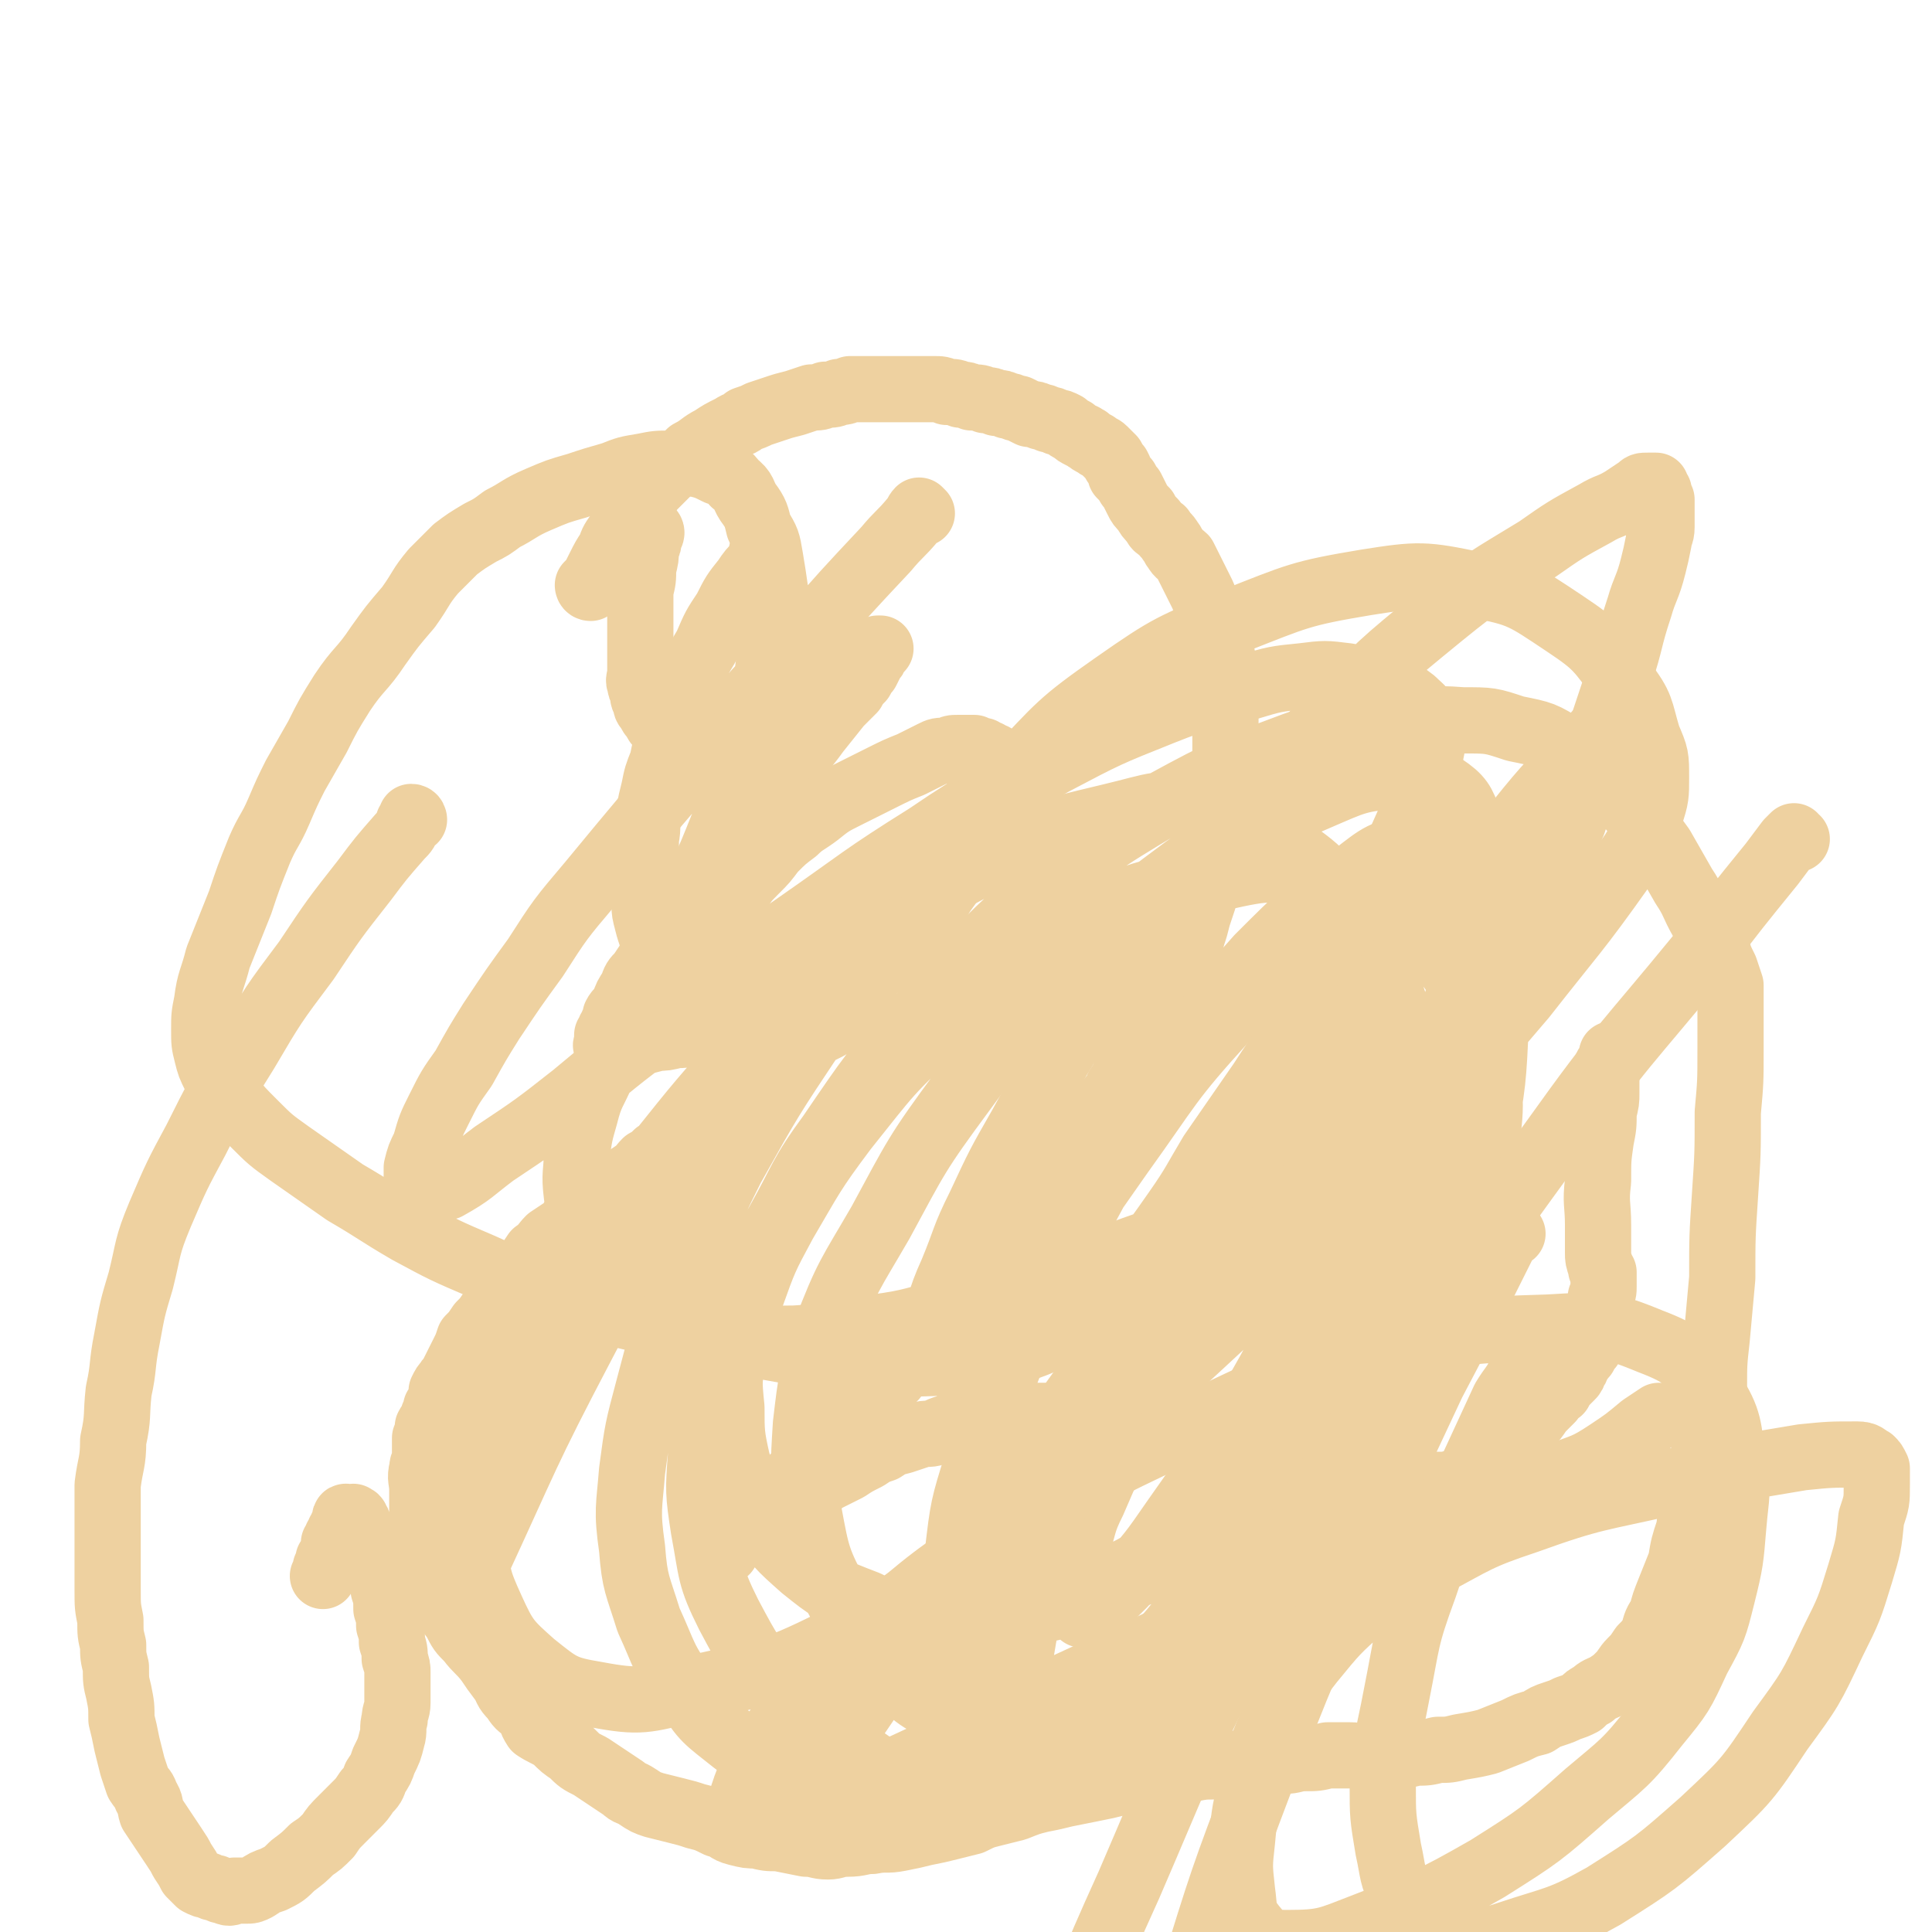 <svg viewBox='0 0 700 700' version='1.1' xmlns='http://www.w3.org/2000/svg' xmlns:xlink='http://www.w3.org/1999/xlink'><g fill='none' stroke='#EED1A0' stroke-width='24' stroke-linecap='round' stroke-linejoin='round'><path d='M214,213c0,0 -1,-1 -1,-1 0,0 0,1 1,1 0,0 0,0 0,0 0,0 -1,-1 -1,-1 0,0 0,1 1,1 0,0 0,0 0,0 0,0 -1,0 -1,-1 1,-1 1,-1 2,-2 1,-2 1,-2 2,-4 2,-4 2,-4 4,-7 1,-3 1,-3 4,-7 1,-2 1,-2 3,-5 2,-2 2,-2 4,-5 2,-2 2,-2 4,-5 3,-3 3,-3 6,-6 4,-3 4,-3 8,-7 4,-2 4,-3 8,-5 3,-2 3,-2 7,-4 3,-2 3,-1 5,-3 3,-1 3,-1 5,-2 3,-1 3,-1 6,-2 3,-1 3,-1 7,-2 3,-1 3,-1 6,-2 3,0 3,0 5,-1 3,0 3,0 5,-1 2,0 2,0 4,-1 1,0 2,0 3,0 2,0 2,0 3,0 2,0 2,0 4,0 2,0 2,0 4,0 2,0 2,0 4,0 1,0 1,0 3,0 2,0 2,0 5,0 2,0 2,0 4,0 3,0 3,0 5,1 3,0 3,0 5,1 2,0 2,0 4,1 3,0 3,0 5,1 2,0 2,0 4,1 2,0 2,0 4,1 2,0 2,1 4,1 2,1 2,1 4,2 2,0 2,0 4,1 1,0 1,0 3,1 1,0 1,0 3,1 1,0 1,0 3,1 1,1 1,1 3,2 1,1 1,1 3,2 1,0 1,1 2,1 1,1 1,1 3,2 1,1 2,1 3,2 2,2 2,2 3,3 1,2 1,2 2,3 1,2 1,2 1,3 1,1 1,1 2,2 1,2 1,2 2,3 1,2 1,2 2,4 1,2 1,2 3,4 1,2 1,2 3,4 1,2 1,2 3,3 1,2 2,2 3,4 1,1 1,2 2,3 1,2 2,2 3,3 1,2 1,2 2,4 1,2 1,2 2,4 1,2 1,2 2,4 1,2 1,2 2,5 1,2 1,2 1,4 1,2 1,2 2,4 1,2 1,2 1,4 1,2 1,2 1,5 1,2 1,2 1,4 1,2 0,2 0,4 1,2 1,2 1,5 1,2 0,2 0,4 0,2 0,2 0,4 0,2 0,2 0,5 0,3 0,3 0,6 0,3 0,3 0,7 0,2 -1,2 -1,5 -1,2 -1,2 -1,5 0,2 0,2 -1,4 0,2 0,2 0,4 0,2 0,2 -1,4 0,2 0,2 0,4 0,2 0,2 0,4 0,2 -1,2 -1,4 -1,2 -1,2 -1,5 -1,3 -1,3 -1,6 -1,3 0,3 -1,6 -1,3 -1,3 -2,6 -1,4 -1,4 -2,7 -1,4 -1,4 -2,7 -2,4 -2,4 -4,7 -1,4 -1,4 -3,7 -1,5 -1,5 -3,9 -1,3 -1,3 -4,7 -1,3 -2,3 -4,6 -2,3 -2,3 -4,6 -1,3 -1,3 -3,6 -1,3 -2,3 -4,6 -1,2 -1,2 -2,5 -2,2 -2,2 -4,5 -1,2 -2,2 -3,5 -2,3 -2,3 -4,6 -1,2 -1,2 -2,5 -2,2 -3,2 -5,5 -1,2 -1,2 -2,5 -2,2 -3,2 -4,5 -2,2 -2,2 -4,5 -1,2 -1,2 -3,5 -2,2 -3,1 -4,4 -3,2 -2,2 -4,5 -2,2 -2,2 -4,5 -2,2 -2,2 -4,5 -2,2 -2,2 -4,5 -3,2 -3,2 -5,5 -2,2 -2,2 -5,5 -2,2 -3,1 -5,4 -3,2 -2,2 -5,5 -2,2 -2,2 -4,5 -2,2 -3,1 -4,4 -3,2 -2,2 -4,5 -2,2 -2,1 -4,3 -3,3 -2,3 -5,5 -3,3 -3,3 -6,6 -3,3 -3,3 -6,6 -3,3 -3,3 -6,6 -3,3 -3,3 -6,5 -2,3 -2,3 -5,5 -2,3 -2,2 -4,4 -2,2 -2,2 -3,4 -2,2 -2,1 -3,3 -1,1 -1,2 -2,3 -1,1 -1,1 -2,2 0,0 0,0 -1,1 0,0 0,0 0,1 0,0 0,0 0,0 0,0 -1,-1 -1,-1 0,0 1,1 1,1 0,-1 -1,-1 0,-2 0,-1 0,-1 1,-1 0,0 0,0 1,-1 0,0 0,0 1,-1 1,-1 1,-1 2,-2 1,-1 1,-1 2,-2 2,-1 2,-1 4,-2 3,-3 3,-3 6,-5 5,-3 5,-2 10,-5 5,-2 5,-2 9,-5 4,-2 4,-2 8,-4 3,-2 3,-2 7,-4 3,-2 3,-2 6,-3 3,-2 3,-2 7,-3 3,-1 3,-1 6,-2 3,-1 3,0 6,-1 2,-1 2,-1 5,-2 1,-1 2,0 4,-1 1,0 1,0 3,-1 2,0 2,0 5,-1 2,0 2,-1 4,-1 3,0 3,0 5,0 2,-1 2,0 4,0 3,0 3,0 5,0 3,0 3,0 5,0 2,0 2,0 4,0 2,0 2,0 4,0 3,0 3,0 5,0 3,0 3,0 5,0 2,0 2,0 4,0 3,0 3,0 5,0 2,0 2,0 4,0 3,0 3,0 5,0 2,0 2,-1 4,0 2,0 2,0 4,1 1,0 1,0 3,1 1,0 1,0 3,1 1,0 1,0 3,1 2,0 2,-1 3,0 2,0 2,0 4,1 2,0 2,0 4,1 2,0 2,0 4,1 1,0 1,0 3,1 1,0 1,-1 3,0 1,0 1,0 3,1 1,0 1,0 3,1 1,0 1,0 3,1 1,0 1,0 3,1 1,0 1,0 3,1 1,0 1,0 2,1 1,0 1,0 3,1 1,0 1,0 3,1 1,0 1,0 3,1 1,0 2,0 3,1 2,0 2,0 4,1 2,0 1,0 3,1 3,0 3,0 5,1 2,0 2,-1 4,0 3,0 3,0 5,1 3,0 3,0 5,1 2,0 2,0 4,1 2,0 2,0 4,1 1,0 1,0 3,0 1,0 1,0 3,0 1,0 1,0 3,0 1,-1 1,0 3,-1 1,0 1,0 2,-1 1,0 1,0 2,-1 1,0 1,0 2,-1 1,0 1,0 2,-1 1,0 1,0 2,-1 1,-1 1,-1 3,-2 2,-2 2,-2 4,-4 2,-2 2,-2 4,-5 2,-2 3,-2 5,-5 2,-2 2,-2 4,-5 2,-2 2,-2 4,-4 1,-2 1,-2 3,-3 1,-2 1,-2 2,-3 1,-1 1,-1 2,-2 1,-1 1,-1 1,-2 1,-1 1,-1 1,-2 1,-1 1,-1 1,-2 1,-1 1,-1 2,-2 1,-2 1,-2 2,-3 1,-3 1,-3 2,-5 1,-3 1,-4 1,-7 1,-3 1,-3 1,-6 1,-2 1,-2 1,-4 0,-2 0,-2 0,-3 0,-1 0,-1 0,-2 -1,-1 -1,-1 -1,-2 -1,-3 -1,-3 -1,-5 0,-5 0,-5 0,-10 0,-8 -1,-8 0,-16 0,-8 0,-8 1,-15 1,-5 1,-5 1,-10 1,-4 1,-4 1,-7 0,-2 0,-2 0,-4 0,-1 0,-1 0,-2 0,0 0,0 0,-1 0,-1 0,-1 0,-2 0,-1 1,-1 1,-2 1,-2 1,-2 1,-3 '/><path d='M236,193c0,0 -1,-1 -1,-1 0,0 1,0 1,1 0,1 -1,1 -1,2 0,2 0,2 -1,4 0,3 0,3 -1,7 0,4 0,4 -1,8 0,4 0,4 0,8 0,4 0,4 0,7 0,3 0,3 0,6 0,2 0,2 0,5 0,2 0,2 0,4 0,2 -1,2 0,4 0,1 0,1 1,3 0,2 0,2 1,3 0,2 0,2 1,3 1,2 1,2 2,3 1,2 1,2 2,3 1,1 2,1 3,2 1,0 1,0 2,1 2,0 2,0 4,1 1,0 2,0 4,0 2,0 2,0 4,0 1,0 1,0 3,0 2,0 2,0 3,0 2,0 2,0 3,-1 2,0 2,0 3,-1 2,0 2,0 3,-1 1,0 1,0 2,-1 2,0 2,0 3,-1 1,0 1,0 2,-1 2,0 2,0 3,-1 1,0 1,0 2,-1 2,-1 1,-1 3,-2 2,-1 2,-1 3,-2 2,-1 2,-1 4,-2 1,0 2,0 3,-1 2,0 1,-1 3,-2 1,0 1,0 2,-1 2,-1 2,-1 3,-2 1,-1 1,-1 2,-2 1,-1 1,-1 2,-2 1,-1 2,-1 3,-2 1,-1 1,-1 2,-2 1,-1 1,-1 2,-2 1,0 1,0 2,-1 0,0 0,0 1,-1 0,0 1,0 1,0 0,0 -1,0 -1,1 0,0 0,0 -1,1 0,1 0,1 -1,2 -1,2 -1,2 -2,4 -1,1 -1,1 -2,3 -2,2 -2,2 -3,4 -3,3 -3,3 -5,5 -4,5 -4,5 -8,10 -5,7 -6,7 -11,14 -5,6 -4,6 -9,13 -4,6 -4,5 -8,11 -3,5 -3,5 -7,11 -3,4 -3,4 -6,9 -3,3 -3,3 -6,7 -2,3 -2,3 -5,6 -2,3 -2,3 -4,6 -2,2 -2,2 -4,5 -2,3 -2,3 -4,6 -2,2 -2,2 -3,5 -2,3 -2,3 -3,6 -1,2 -2,2 -3,4 0,2 0,2 -1,3 0,1 0,1 -1,2 0,1 0,1 -1,2 0,1 0,1 0,2 0,0 0,0 0,1 0,0 -1,1 0,1 0,0 0,0 1,0 0,0 0,0 1,0 0,0 0,0 1,0 0,0 0,0 1,-1 0,0 0,0 1,-1 0,0 0,0 1,0 1,-1 1,0 3,0 2,0 2,0 4,0 2,0 2,0 5,-1 3,0 3,0 7,-1 3,0 3,0 7,-1 3,0 3,0 7,-1 3,0 3,-1 6,-2 3,-1 3,-1 6,-2 4,-1 4,-1 7,-2 4,-1 4,-1 8,-2 4,-1 4,-1 7,-2 3,-1 3,-1 5,-2 3,0 3,0 5,-1 2,0 1,0 3,-1 1,0 1,0 2,0 1,0 1,0 2,0 1,0 1,0 2,0 0,0 1,-1 1,0 0,0 -1,0 -1,1 0,0 0,0 -1,1 0,1 0,1 -1,2 -1,1 -1,1 -2,2 -1,1 -1,1 -2,2 -2,1 -2,1 -3,2 -2,1 -2,2 -3,3 -2,1 -2,1 -4,2 -2,1 -2,1 -4,2 -2,1 -1,1 -3,2 -3,2 -3,2 -6,4 -4,3 -3,3 -7,6 -4,4 -4,4 -8,7 -3,3 -3,3 -7,5 -3,2 -3,2 -6,4 -2,2 -2,3 -4,4 -2,2 -2,2 -5,4 -2,2 -2,1 -4,3 -2,2 -2,2 -4,3 -2,2 -2,2 -4,3 -2,2 -2,3 -4,4 -3,2 -3,2 -5,4 -3,1 -3,1 -6,3 -2,2 -2,2 -5,4 -2,2 -2,2 -5,4 -2,2 -2,3 -4,5 -3,2 -3,2 -6,4 -2,2 -2,3 -5,5 -2,3 -2,3 -4,6 -2,3 -2,3 -4,5 -2,3 -2,3 -4,5 -2,3 -2,3 -4,5 -2,3 -2,3 -4,5 -2,3 -2,3 -4,5 -1,3 -1,3 -2,5 -1,2 -1,2 -2,4 -1,2 -1,2 -2,4 -1,2 -1,1 -2,3 -1,1 -1,1 -2,3 0,2 0,2 0,3 -1,2 -1,2 -2,3 0,2 0,2 -1,3 0,2 -1,2 -2,4 0,2 0,2 -1,4 0,2 0,2 0,3 0,2 0,2 0,4 0,2 -1,2 -1,4 -1,4 0,4 0,8 0,3 0,3 0,6 0,2 0,2 0,5 0,3 -1,3 0,6 0,3 1,3 2,7 1,4 1,4 2,8 2,3 2,3 4,7 1,4 1,4 4,8 2,4 2,4 5,7 3,4 4,4 7,8 2,3 2,3 5,7 2,3 1,3 4,6 2,3 2,3 5,5 2,3 1,3 3,6 3,2 4,2 7,4 3,3 3,3 6,5 3,3 3,3 7,5 3,2 3,2 6,4 3,2 3,2 6,4 2,2 2,1 5,3 3,2 3,2 6,3 4,1 4,1 8,2 4,1 4,1 7,2 4,1 4,1 8,3 4,1 3,2 7,3 4,1 4,1 7,1 4,1 4,1 8,1 5,1 5,1 10,2 4,0 4,1 8,1 3,0 3,-1 7,-1 5,0 5,-1 9,-1 5,-1 5,0 10,-1 5,-1 5,-1 9,-2 5,-1 5,-1 9,-2 4,-1 4,-1 8,-2 4,-2 4,-2 8,-3 4,-1 4,-1 8,-2 5,-2 5,-2 9,-3 5,-1 5,-1 9,-2 5,-1 5,-1 10,-2 5,-1 5,-1 9,-2 5,-1 5,-1 9,-2 5,-1 5,-1 9,-2 4,-1 4,-1 8,-1 5,-1 5,-1 9,-1 4,0 4,0 8,-1 4,0 4,0 8,0 5,0 5,0 9,-1 4,0 4,-1 8,-1 4,0 4,0 8,-1 4,0 4,0 8,0 4,0 4,1 8,0 4,0 4,0 8,0 4,0 4,0 8,-1 4,0 4,0 8,-1 4,0 4,0 8,-1 6,-1 6,-1 10,-2 5,-2 5,-2 10,-4 4,-2 4,-2 8,-3 3,-2 3,-2 6,-3 3,-1 3,-1 5,-2 3,-1 3,-1 5,-2 2,-2 2,-2 4,-3 2,-2 3,-2 5,-3 3,-2 3,-2 5,-4 2,-2 2,-3 4,-5 2,-2 2,-2 4,-5 2,-2 2,-2 4,-5 1,-4 1,-4 3,-7 1,-4 1,-4 3,-9 2,-5 2,-5 4,-10 1,-6 1,-6 3,-12 1,-9 1,-9 3,-17 2,-9 2,-9 4,-18 1,-8 1,-8 2,-16 0,-9 0,-9 1,-18 1,-11 1,-11 2,-22 0,-15 0,-15 1,-30 1,-15 1,-15 1,-30 1,-11 1,-11 1,-23 0,-7 0,-7 0,-14 0,-4 0,-4 0,-9 -1,-3 -1,-3 -2,-6 -2,-4 -2,-4 -3,-8 -3,-5 -3,-4 -5,-9 -4,-7 -3,-7 -7,-13 -4,-7 -4,-7 -8,-14 -5,-7 -5,-6 -10,-13 -5,-6 -4,-7 -10,-13 -6,-6 -7,-6 -15,-10 -8,-5 -8,-5 -18,-7 -9,-3 -9,-3 -19,-3 -13,-1 -13,0 -26,2 -18,3 -18,1 -35,7 -24,9 -25,9 -47,21 -25,15 -25,15 -47,34 -22,20 -22,21 -42,44 -17,20 -17,20 -32,42 -11,15 -10,16 -19,32 -8,14 -9,14 -15,29 -5,13 -4,13 -8,27 -3,14 -4,14 -5,28 -1,13 -1,14 1,27 3,16 2,17 9,31 8,15 8,15 19,28 11,12 12,12 25,21 14,9 14,12 30,14 16,1 18,-1 33,-8 24,-11 26,-11 46,-28 22,-19 21,-21 39,-45 18,-23 17,-24 32,-50 12,-21 12,-21 21,-44 6,-15 5,-15 8,-31 2,-15 3,-15 2,-30 -3,-20 -4,-20 -11,-40 -7,-20 -6,-21 -18,-38 -9,-15 -9,-17 -24,-27 -12,-10 -13,-11 -29,-14 -17,-3 -18,-1 -35,3 -25,6 -26,6 -49,18 -23,12 -23,13 -44,30 -20,16 -20,17 -38,36 -17,19 -17,19 -33,39 -15,20 -16,20 -30,42 -11,18 -12,18 -21,37 -8,16 -8,17 -12,35 -3,12 -4,13 -3,26 1,12 1,13 6,24 5,11 6,12 15,20 10,8 11,9 23,11 16,3 18,2 34,-2 26,-6 28,-5 52,-17 30,-16 30,-17 56,-38 33,-27 33,-28 63,-57 37,-34 37,-34 71,-71 31,-33 30,-33 60,-68 18,-23 19,-23 36,-47 6,-8 6,-9 10,-19 2,-6 2,-7 2,-13 0,-8 0,-8 -3,-15 -3,-10 -2,-11 -9,-20 -9,-12 -9,-13 -21,-21 -15,-10 -16,-11 -32,-14 -19,-4 -21,-4 -40,-1 -24,4 -25,5 -48,14 -22,9 -23,9 -43,23 -20,14 -20,15 -37,33 -20,21 -20,21 -38,44 -18,24 -18,24 -34,49 -16,24 -16,24 -30,49 -10,20 -10,21 -18,42 -7,19 -7,19 -12,38 -4,15 -4,15 -6,30 -1,13 -2,14 0,28 1,13 2,13 6,26 6,13 5,14 14,26 6,10 7,10 17,18 11,8 11,9 24,13 14,4 15,4 29,4 20,-1 21,-1 39,-7 24,-7 25,-7 46,-20 23,-15 23,-17 41,-37 19,-21 18,-22 35,-46 14,-21 14,-21 27,-43 10,-17 10,-17 19,-35 6,-13 5,-14 9,-27 3,-11 3,-11 4,-22 1,-10 1,-11 0,-21 -1,-11 0,-11 -4,-22 -4,-11 -5,-11 -12,-21 -7,-9 -7,-10 -17,-17 -12,-8 -12,-10 -26,-12 -19,-4 -20,-4 -38,0 -28,6 -29,5 -54,18 -26,14 -26,15 -47,35 -19,17 -19,18 -35,38 -12,16 -12,17 -22,34 -7,13 -7,13 -12,27 -4,10 -4,10 -6,21 -2,9 -2,9 -1,19 0,9 0,10 2,19 3,11 3,11 8,21 7,10 7,10 16,18 10,8 10,8 23,13 12,6 13,6 26,7 15,1 15,0 30,-3 18,-4 19,-4 36,-12 16,-7 16,-7 30,-17 12,-10 12,-10 23,-22 11,-13 11,-13 20,-28 10,-17 9,-18 17,-36 9,-21 9,-21 16,-43 7,-23 6,-23 12,-47 4,-19 5,-19 8,-39 2,-13 3,-13 3,-26 0,-9 1,-10 -3,-18 -2,-6 -3,-8 -9,-12 -7,-4 -8,-4 -16,-4 -15,1 -16,2 -30,8 -25,11 -26,10 -48,26 -23,17 -23,18 -43,39 -20,19 -21,19 -37,41 -17,23 -17,24 -30,48 -11,19 -12,19 -20,40 -5,16 -5,16 -7,33 -1,16 -1,16 1,32 3,16 3,17 11,32 7,14 8,15 19,26 9,9 10,10 22,15 12,6 13,6 26,6 16,-1 17,-1 31,-8 21,-10 21,-10 39,-25 19,-17 18,-18 34,-38 16,-21 16,-21 29,-45 12,-24 13,-24 21,-49 8,-23 7,-24 12,-48 4,-22 4,-22 5,-45 1,-16 1,-17 -1,-33 -2,-10 -1,-11 -6,-21 -2,-4 -2,-6 -7,-7 -5,-1 -6,0 -12,3 -15,7 -16,7 -29,18 -23,19 -24,19 -43,40 -21,23 -20,24 -38,49 -16,23 -17,23 -29,48 -10,18 -9,19 -15,38 -4,12 -5,13 -6,25 -1,10 -1,10 1,20 2,9 2,10 7,17 5,7 6,8 13,10 8,2 9,2 18,-1 15,-6 16,-6 29,-16 17,-13 17,-14 32,-30 15,-16 15,-16 28,-34 11,-16 11,-16 20,-34 9,-16 9,-17 15,-34 6,-18 6,-18 9,-36 3,-18 3,-18 4,-36 0,-14 0,-14 -2,-27 -2,-9 -1,-11 -7,-18 -4,-4 -6,-4 -11,-3 -11,2 -12,3 -21,10 -18,13 -19,14 -35,30 -18,20 -17,21 -33,43 -17,24 -17,24 -31,50 -13,23 -13,24 -24,48 -8,21 -8,21 -14,42 -5,16 -5,16 -7,33 -1,12 -1,12 0,24 1,9 0,9 2,18 2,8 2,9 6,16 3,5 4,6 9,8 4,3 5,3 11,3 8,-2 8,-2 15,-7 12,-8 12,-9 21,-19 14,-15 14,-15 26,-31 12,-17 12,-18 23,-36 11,-19 10,-19 21,-38 9,-18 9,-18 17,-35 6,-14 6,-14 11,-29 3,-9 3,-9 6,-19 1,-6 1,-6 1,-11 0,-3 1,-4 0,-6 -1,-2 -1,-4 -3,-4 -3,0 -4,0 -7,2 -12,7 -12,7 -22,16 -20,19 -21,18 -38,39 -18,22 -18,23 -33,47 -13,20 -13,20 -24,42 -8,15 -8,15 -14,31 -3,12 -3,12 -5,24 -1,8 -2,8 -2,16 0,7 1,7 2,13 1,5 1,6 3,11 2,3 3,4 6,7 3,2 3,2 6,2 5,1 6,0 11,-2 9,-4 9,-3 17,-9 13,-10 13,-10 24,-22 12,-12 11,-13 21,-26 11,-13 11,-12 21,-26 10,-14 10,-14 18,-29 8,-14 8,-14 15,-28 7,-13 7,-13 12,-27 5,-10 5,-10 8,-21 3,-8 3,-9 5,-17 1,-7 1,-7 1,-14 0,-5 0,-6 -2,-10 -1,-4 -1,-5 -5,-7 -3,-3 -5,-3 -9,-2 -10,2 -10,2 -19,8 -17,11 -18,10 -33,24 -20,19 -20,19 -37,41 -13,17 -12,18 -23,37 -8,13 -8,13 -14,27 -4,8 -3,8 -6,17 -1,5 -1,5 -2,10 0,3 0,3 0,6 1,3 1,3 2,5 1,1 1,2 2,3 2,0 2,-1 4,-2 6,-4 6,-4 11,-9 10,-11 10,-11 19,-24 12,-17 12,-17 23,-34 11,-19 11,-19 21,-38 10,-18 10,-18 20,-37 6,-14 6,-14 12,-28 4,-8 4,-8 7,-17 1,-4 1,-4 1,-8 0,-2 1,-3 0,-3 -2,0 -3,1 -5,3 -7,8 -7,8 -14,16 -10,11 -10,11 -20,23 '/><path d='M554,495c0,0 -1,-1 -1,-1 -1,1 -1,2 -2,3 -2,5 -3,5 -6,10 -6,13 -6,13 -12,26 -9,21 -10,21 -17,42 -7,19 -6,19 -10,39 -3,16 -4,16 -5,33 0,11 0,11 2,23 2,9 1,9 5,17 2,7 2,7 8,12 4,4 5,4 10,4 10,1 11,1 20,-2 18,-6 19,-5 35,-14 19,-12 19,-12 36,-27 16,-15 16,-15 28,-33 11,-15 11,-15 19,-32 6,-12 6,-12 10,-25 3,-10 3,-10 4,-20 2,-6 2,-6 2,-12 0,-3 0,-3 0,-6 -1,-2 -1,-2 -2,-3 -2,-1 -2,-2 -5,-2 -10,0 -10,0 -20,1 -24,4 -24,4 -48,9 -26,6 -27,5 -52,14 -18,6 -18,7 -35,16 -13,6 -13,6 -24,15 -10,9 -10,9 -19,20 -7,9 -8,10 -13,20 -5,11 -5,12 -8,23 -3,11 -3,11 -4,22 -1,9 -1,9 0,18 1,7 0,8 4,13 4,5 6,6 12,6 14,0 15,-1 28,-6 23,-9 24,-9 45,-21 19,-12 19,-12 36,-27 13,-11 14,-11 25,-25 9,-11 9,-11 15,-24 6,-11 6,-11 9,-23 3,-12 3,-13 4,-25 1,-12 2,-12 0,-23 -2,-13 -1,-15 -8,-26 -8,-11 -9,-13 -22,-18 -17,-7 -18,-6 -37,-5 -31,1 -32,1 -62,9 -36,11 -36,12 -70,28 -34,16 -34,16 -65,37 -26,16 -26,17 -50,37 -15,13 -15,14 -28,29 -7,8 -6,9 -12,18 -3,6 -3,6 -5,12 -1,4 -2,5 -1,8 0,3 0,5 2,4 7,0 9,-1 16,-4 24,-10 24,-11 48,-22 33,-16 32,-17 65,-32 37,-17 37,-18 74,-33 29,-13 29,-12 58,-24 17,-6 17,-6 33,-13 10,-4 10,-3 19,-9 6,-4 6,-4 12,-9 3,-2 3,-2 6,-4 '/><path d='M334,186c0,0 -1,-1 -1,-1 -1,1 -1,2 -2,3 -5,6 -5,5 -10,11 -15,16 -15,16 -29,32 -20,22 -20,22 -40,44 -19,22 -19,22 -38,45 -11,13 -11,13 -20,27 -8,11 -8,11 -16,23 -5,8 -5,8 -10,17 -5,7 -5,7 -9,15 -3,6 -3,6 -5,13 -2,4 -2,4 -3,8 0,3 0,3 0,5 0,2 -1,3 0,4 1,1 2,0 3,0 4,-1 4,-1 8,-2 9,-5 9,-6 17,-12 15,-10 15,-10 29,-21 18,-15 18,-15 37,-29 21,-17 21,-17 44,-33 23,-16 23,-17 47,-32 22,-15 23,-14 46,-27 19,-10 19,-10 39,-18 15,-6 15,-5 31,-9 10,-3 10,-3 20,-4 8,-1 8,-1 16,0 6,1 7,1 13,4 5,2 6,1 11,5 3,3 4,3 6,8 2,6 1,7 0,13 -3,12 -3,12 -8,24 -7,16 -8,16 -16,32 -9,17 -9,17 -18,33 -9,14 -10,14 -19,28 -9,13 -9,13 -18,26 -6,10 -6,11 -13,21 -7,10 -7,10 -15,20 -6,7 -6,8 -13,14 -7,7 -7,7 -16,11 -11,5 -12,5 -24,7 -17,3 -17,3 -34,3 -23,-1 -23,-2 -46,-6 -21,-3 -21,-3 -42,-9 -17,-4 -17,-4 -33,-10 -14,-4 -15,-4 -28,-10 -14,-6 -14,-6 -27,-13 -12,-7 -11,-7 -23,-14 -10,-7 -10,-7 -20,-14 -7,-5 -7,-5 -13,-11 -5,-5 -5,-5 -9,-10 -3,-3 -3,-3 -5,-7 -2,-4 -2,-4 -3,-8 -1,-4 -1,-4 -1,-9 0,-5 0,-5 1,-10 1,-8 2,-8 4,-16 4,-10 4,-10 8,-20 3,-9 3,-9 7,-19 3,-7 4,-7 7,-14 3,-7 3,-7 6,-13 4,-7 4,-7 8,-14 4,-8 4,-8 9,-16 6,-9 7,-8 13,-17 5,-7 5,-7 11,-14 5,-7 4,-7 9,-13 4,-4 4,-4 8,-8 4,-3 4,-3 9,-6 4,-2 4,-2 8,-5 6,-3 6,-4 13,-7 7,-3 7,-3 14,-5 6,-2 6,-2 13,-4 5,-2 5,-2 11,-3 5,-1 5,-1 10,-1 5,0 5,-1 9,0 4,1 4,1 8,3 3,1 4,1 6,4 4,3 3,4 5,7 3,4 3,5 4,9 3,5 3,5 4,11 1,6 1,6 2,13 0,7 0,7 -1,14 -1,8 -1,8 -2,16 -2,10 -2,10 -5,19 -2,9 -2,9 -5,17 -3,10 -2,10 -6,18 -4,10 -4,10 -8,19 -5,10 -6,9 -10,18 -5,10 -5,10 -9,19 -5,9 -5,8 -9,17 -4,8 -4,8 -8,17 -3,7 -4,7 -6,15 -2,7 -2,7 -3,14 0,7 -1,7 0,15 1,7 1,7 3,15 2,7 2,7 7,13 5,6 5,7 12,11 7,5 7,5 15,8 9,3 10,3 19,5 12,1 12,0 23,0 15,-1 15,-1 29,-4 15,-2 14,-3 28,-6 14,-4 14,-5 28,-9 15,-5 15,-5 29,-10 15,-6 15,-5 29,-11 13,-6 13,-6 25,-13 11,-7 12,-6 23,-14 11,-8 11,-8 21,-18 11,-10 11,-10 21,-22 9,-10 9,-11 17,-22 6,-8 6,-8 12,-18 4,-6 4,-6 8,-13 3,-6 3,-6 6,-12 3,-8 3,-8 6,-15 4,-12 3,-12 7,-24 5,-15 5,-15 10,-30 4,-12 3,-12 7,-24 2,-7 3,-7 5,-15 1,-4 1,-4 2,-9 0,-2 1,-2 1,-5 0,-2 0,-2 0,-4 0,-2 0,-2 0,-3 0,-2 0,-2 0,-3 -1,-1 -1,-1 -1,-3 -1,-1 -1,-1 -1,-2 -1,0 -1,0 -2,0 0,0 -1,0 -1,0 -2,0 -2,0 -3,1 -3,2 -3,2 -6,4 -5,3 -5,2 -10,5 -11,6 -11,6 -21,13 -18,11 -19,11 -35,24 -22,18 -22,18 -41,38 -19,19 -19,19 -36,39 -16,19 -16,19 -31,39 -12,17 -12,17 -24,34 -11,17 -10,17 -20,35 -8,14 -8,14 -15,29 -6,12 -5,12 -10,24 -5,11 -4,12 -8,23 '/><path d='M548,447c0,0 -1,-1 -1,-1 -1,1 -1,2 -2,4 -3,6 -3,6 -6,12 -10,20 -10,20 -20,39 -15,32 -15,32 -30,65 -16,38 -17,38 -32,78 -14,37 -14,37 -26,76 -9,31 -8,31 -16,63 -5,23 -5,23 -10,46 '/><path d='M651,304c-1,0 -1,-1 -1,-1 -1,1 -1,1 -2,2 -3,4 -3,4 -6,8 -13,16 -13,16 -26,33 -27,33 -28,32 -53,67 -32,44 -32,44 -61,90 -29,46 -29,46 -54,94 -21,42 -20,42 -39,86 -15,33 -14,33 -28,67 '/><path d='M583,264c0,0 -1,-1 -1,-1 -3,2 -4,3 -6,6 -14,15 -14,14 -26,29 -33,39 -34,38 -65,78 -47,62 -47,62 -92,126 -47,65 -46,66 -91,132 '/><path d='M289,353c0,0 -1,-1 -1,-1 -4,6 -4,7 -9,14 -9,15 -9,15 -17,29 -26,46 -27,46 -51,92 -21,40 -20,40 -39,81 '/><path d='M150,297c0,0 0,-1 -1,-1 0,0 0,1 -1,2 -1,3 -1,3 -3,5 -7,8 -7,8 -13,16 -11,14 -11,14 -21,29 -12,16 -12,16 -22,33 -10,16 -10,16 -18,32 -7,13 -7,13 -13,27 -5,12 -4,12 -7,24 -3,10 -3,10 -5,21 -2,10 -1,10 -3,19 -1,9 0,9 -2,18 0,8 -1,8 -2,16 0,7 0,7 0,13 0,7 0,7 0,13 0,6 0,6 0,12 0,6 0,6 1,11 0,5 0,5 1,9 0,4 0,4 1,8 0,5 0,5 1,9 1,5 1,5 1,10 1,4 1,4 2,9 1,4 1,4 2,8 1,3 1,3 2,6 2,3 2,2 3,5 2,3 1,3 2,6 2,3 2,3 4,6 2,3 2,3 4,6 2,3 2,3 3,5 2,3 2,3 3,5 2,2 2,2 3,3 2,1 2,1 3,1 2,1 2,1 3,1 2,1 2,1 3,1 2,1 2,1 4,0 2,0 2,0 4,0 2,0 2,0 4,-1 3,-2 3,-2 6,-3 4,-2 4,-2 7,-5 4,-3 4,-3 7,-6 3,-2 3,-2 6,-5 2,-3 2,-3 5,-6 2,-2 2,-2 5,-5 2,-2 2,-2 4,-5 2,-2 2,-2 3,-5 2,-3 2,-3 3,-6 2,-4 2,-4 3,-8 1,-3 0,-4 1,-7 0,-3 1,-3 1,-6 0,-3 0,-3 0,-6 0,-2 0,-2 0,-5 0,-2 0,-2 -1,-5 0,-3 0,-3 -1,-6 0,-3 0,-3 -1,-6 0,-3 0,-3 -1,-6 0,-4 0,-4 -1,-7 0,-4 -1,-3 -2,-7 -1,-3 0,-3 -2,-5 0,-2 -1,-2 -2,-4 -1,-2 -1,-2 -2,-4 0,-2 0,-2 -1,-3 0,-1 0,-1 -1,-2 0,-1 0,-1 -1,-1 0,-1 0,0 -1,0 0,0 0,0 -1,0 0,0 -1,-1 -1,0 0,0 0,0 0,1 0,1 0,1 -1,2 0,1 0,1 -1,2 0,1 0,1 -1,2 0,1 0,1 -1,2 0,1 0,1 0,2 0,1 0,1 0,2 0,0 0,0 -1,1 0,0 0,0 0,1 0,0 0,0 0,1 0,0 0,0 0,0 0,0 -1,-1 -1,-1 0,0 1,0 1,1 0,0 0,0 0,0 -1,1 -1,1 -2,2 0,1 0,1 -1,3 '/><path d='M277,201c0,0 -1,-1 -1,-1 0,0 0,1 0,2 0,1 -1,1 -1,2 -3,3 -3,3 -5,6 -4,5 -4,5 -7,11 -4,6 -4,6 -7,13 -3,5 -3,5 -5,11 -3,5 -2,6 -4,11 -2,5 -3,5 -4,10 -2,5 -2,5 -3,10 -2,5 -2,5 -3,10 -1,4 -1,4 -2,9 -1,4 0,4 -1,9 0,5 0,5 0,10 0,4 0,4 0,9 0,4 -1,5 0,9 1,4 1,4 2,7 1,4 1,4 3,7 1,3 1,3 4,6 1,2 1,2 4,3 2,2 2,2 5,3 3,2 3,2 6,3 3,1 3,1 7,2 4,0 4,1 7,1 5,0 5,0 9,-1 5,0 5,0 10,-1 5,-2 5,-2 11,-4 5,-2 5,-2 9,-5 5,-2 5,-2 9,-4 3,-2 4,-2 7,-5 3,-3 3,-3 6,-7 3,-4 3,-4 6,-9 3,-6 4,-6 7,-11 3,-7 3,-7 6,-13 3,-5 3,-5 5,-10 2,-4 2,-4 3,-8 1,-2 1,-2 1,-5 1,-1 1,-1 0,-3 0,-1 0,-1 0,-2 0,-1 0,-1 -1,-2 -1,0 -1,0 -2,-1 -1,0 -1,0 -2,-1 -2,0 -2,0 -3,-1 -2,0 -2,0 -3,0 -2,0 -2,0 -3,0 -2,0 -2,0 -4,1 -3,0 -3,0 -5,1 -4,2 -4,2 -8,4 -5,2 -5,2 -11,5 -6,3 -6,3 -12,6 -6,3 -6,3 -11,7 -4,3 -5,3 -8,6 -4,3 -4,3 -8,7 -3,4 -3,4 -6,7 -4,4 -4,4 -7,9 -3,4 -3,4 -6,9 -3,4 -3,4 -5,8 -2,2 -2,2 -3,4 0,1 0,1 0,3 '/></g>
</svg>